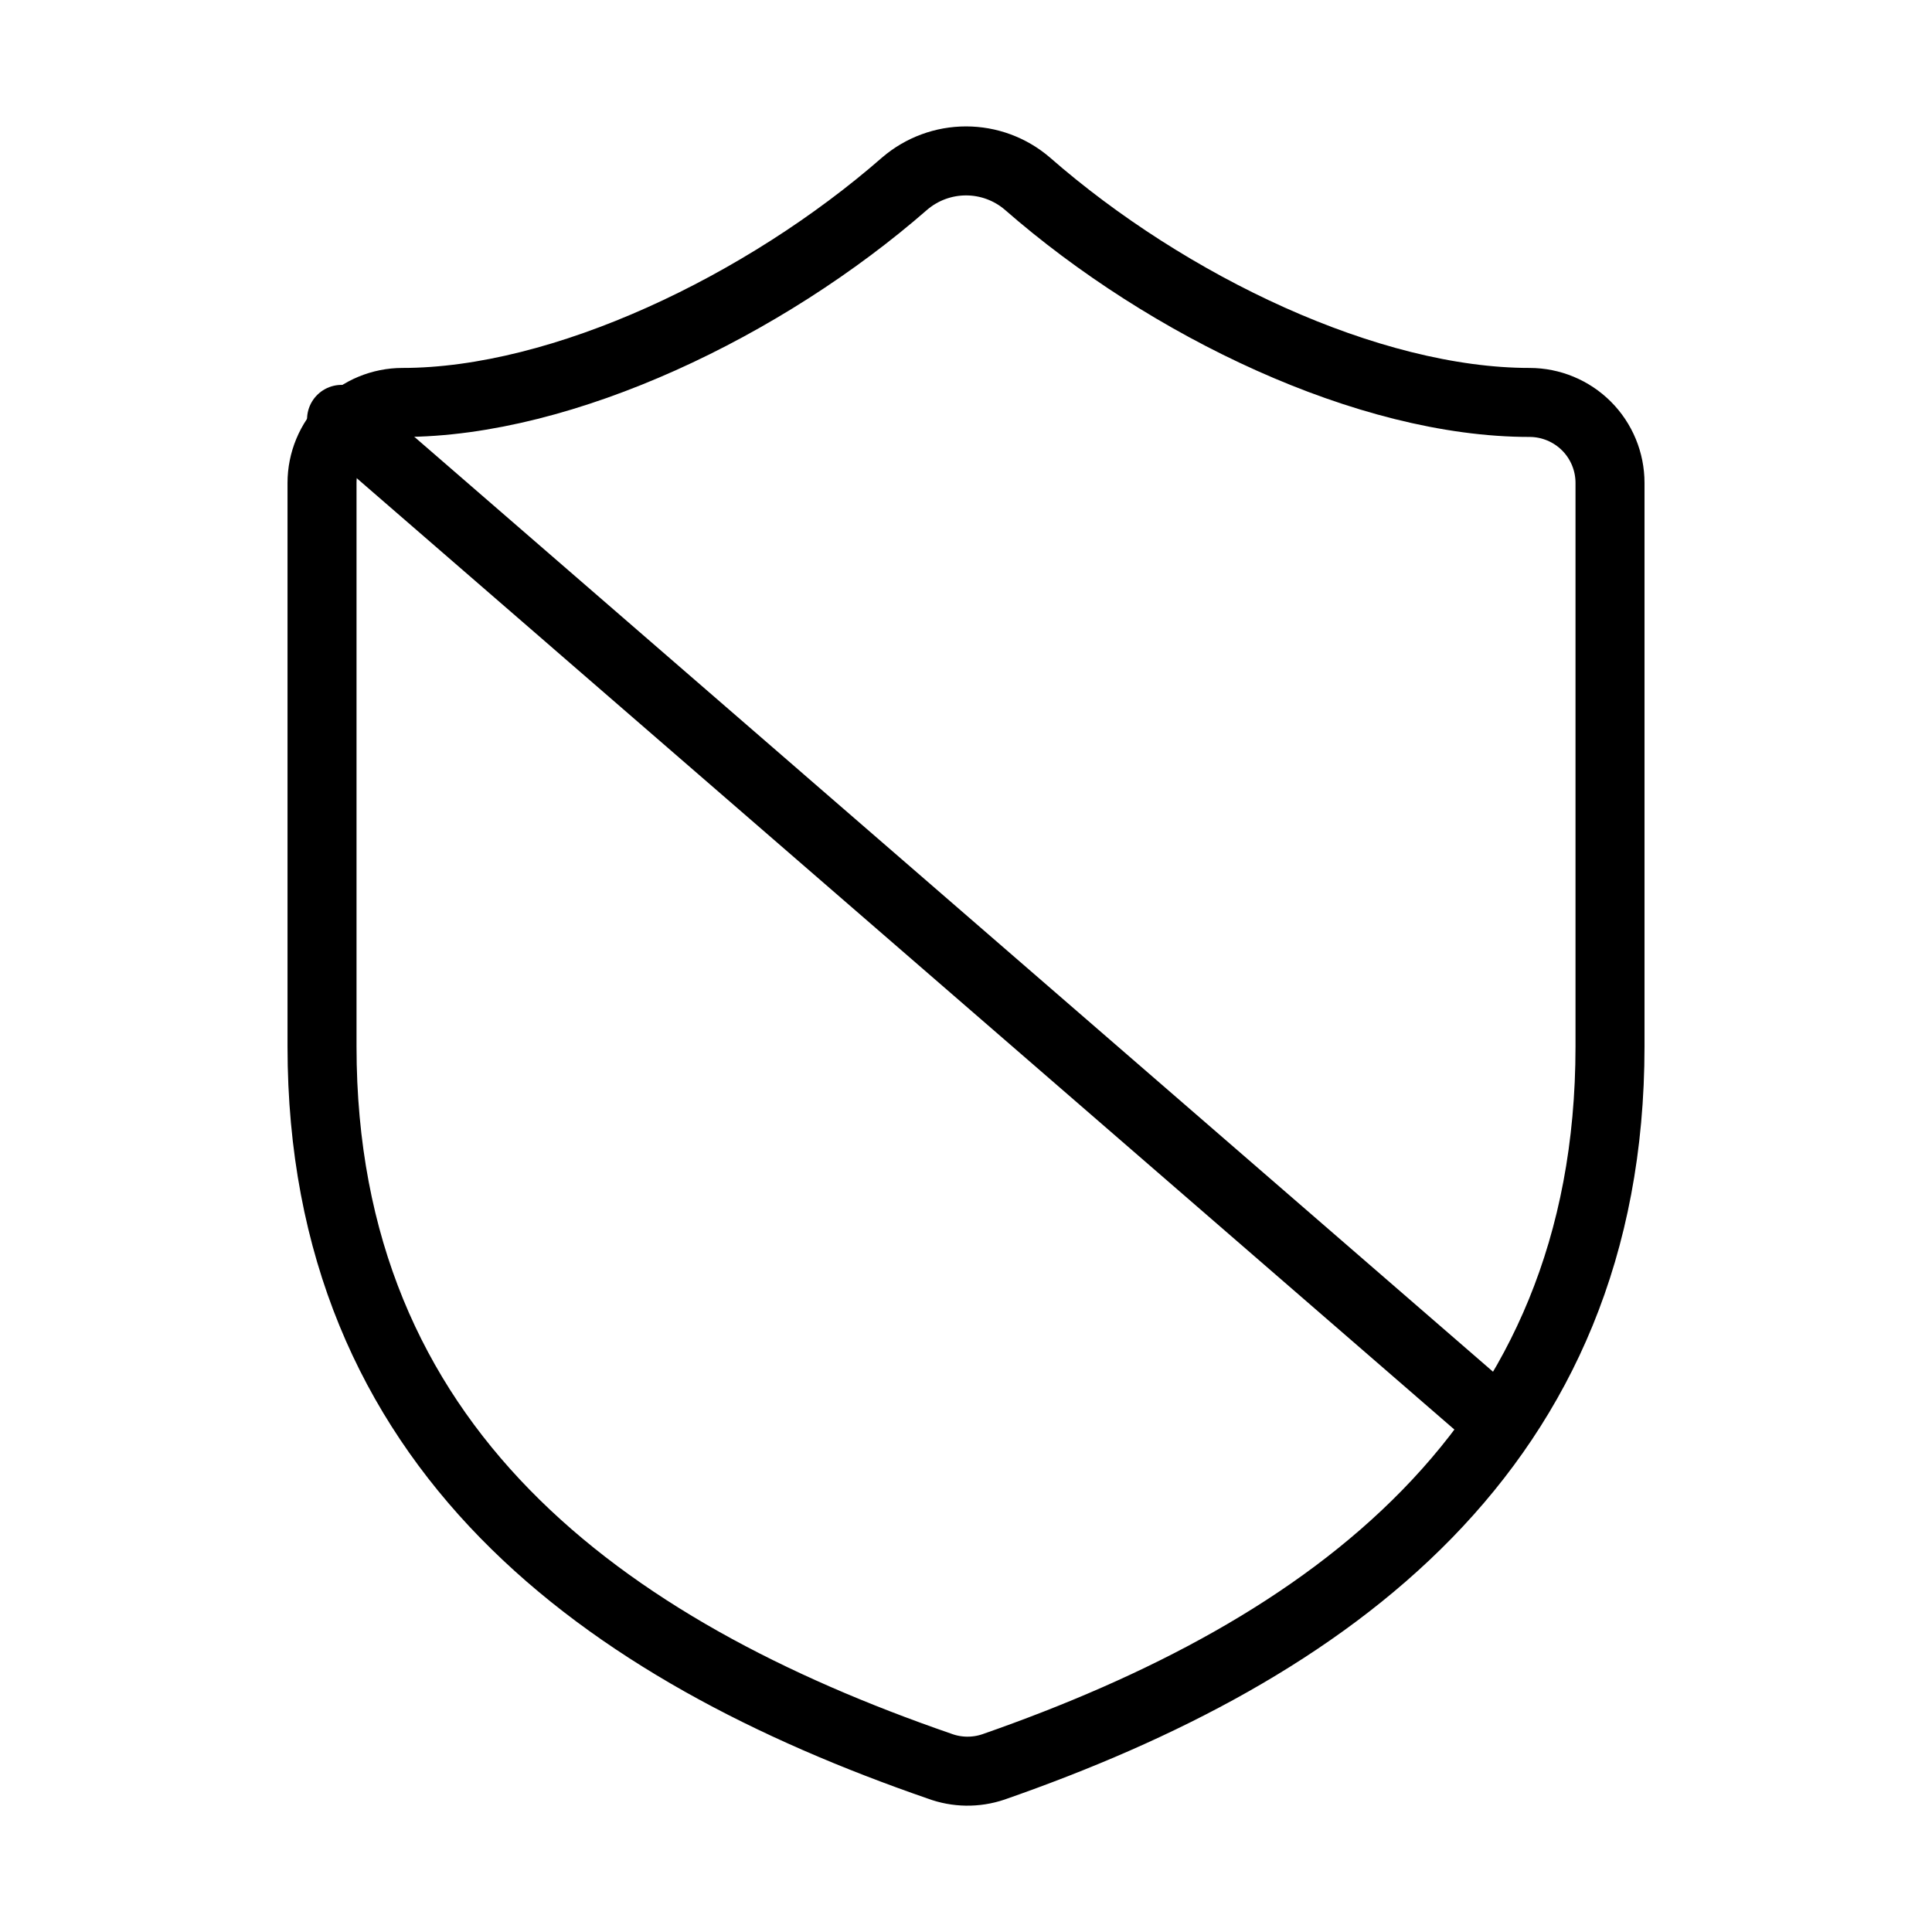 <svg xmlns="http://www.w3.org/2000/svg" width="56" height="56" viewBox="0 0 56 56" fill="none"><g id="Frame"><path id="Vector" d="M46.667 30.332C46.667 41.998 38.501 47.832 28.794 51.215C28.286 51.387 27.734 51.379 27.231 51.192C17.501 47.832 9.334 41.998 9.334 30.332V13.998C9.334 13.38 9.58 12.786 10.017 12.348C10.455 11.911 11.049 11.665 11.667 11.665C16.334 11.665 22.167 8.865 26.227 5.318C26.722 4.896 27.351 4.664 28.001 4.664C28.651 4.664 29.28 4.896 29.774 5.318C33.857 8.888 39.667 11.665 44.334 11.665C44.953 11.665 45.546 11.911 45.984 12.348C46.422 12.786 46.667 13.38 46.667 13.998V30.332Z" stroke="black" stroke-width="2" stroke-linecap="round" stroke-linejoin="round"></path><path id="Vector_2" d="M9.9 12.156L43.477 41.258" stroke="black" stroke-width="2" stroke-linecap="round" stroke-linejoin="round"></path></g></svg>